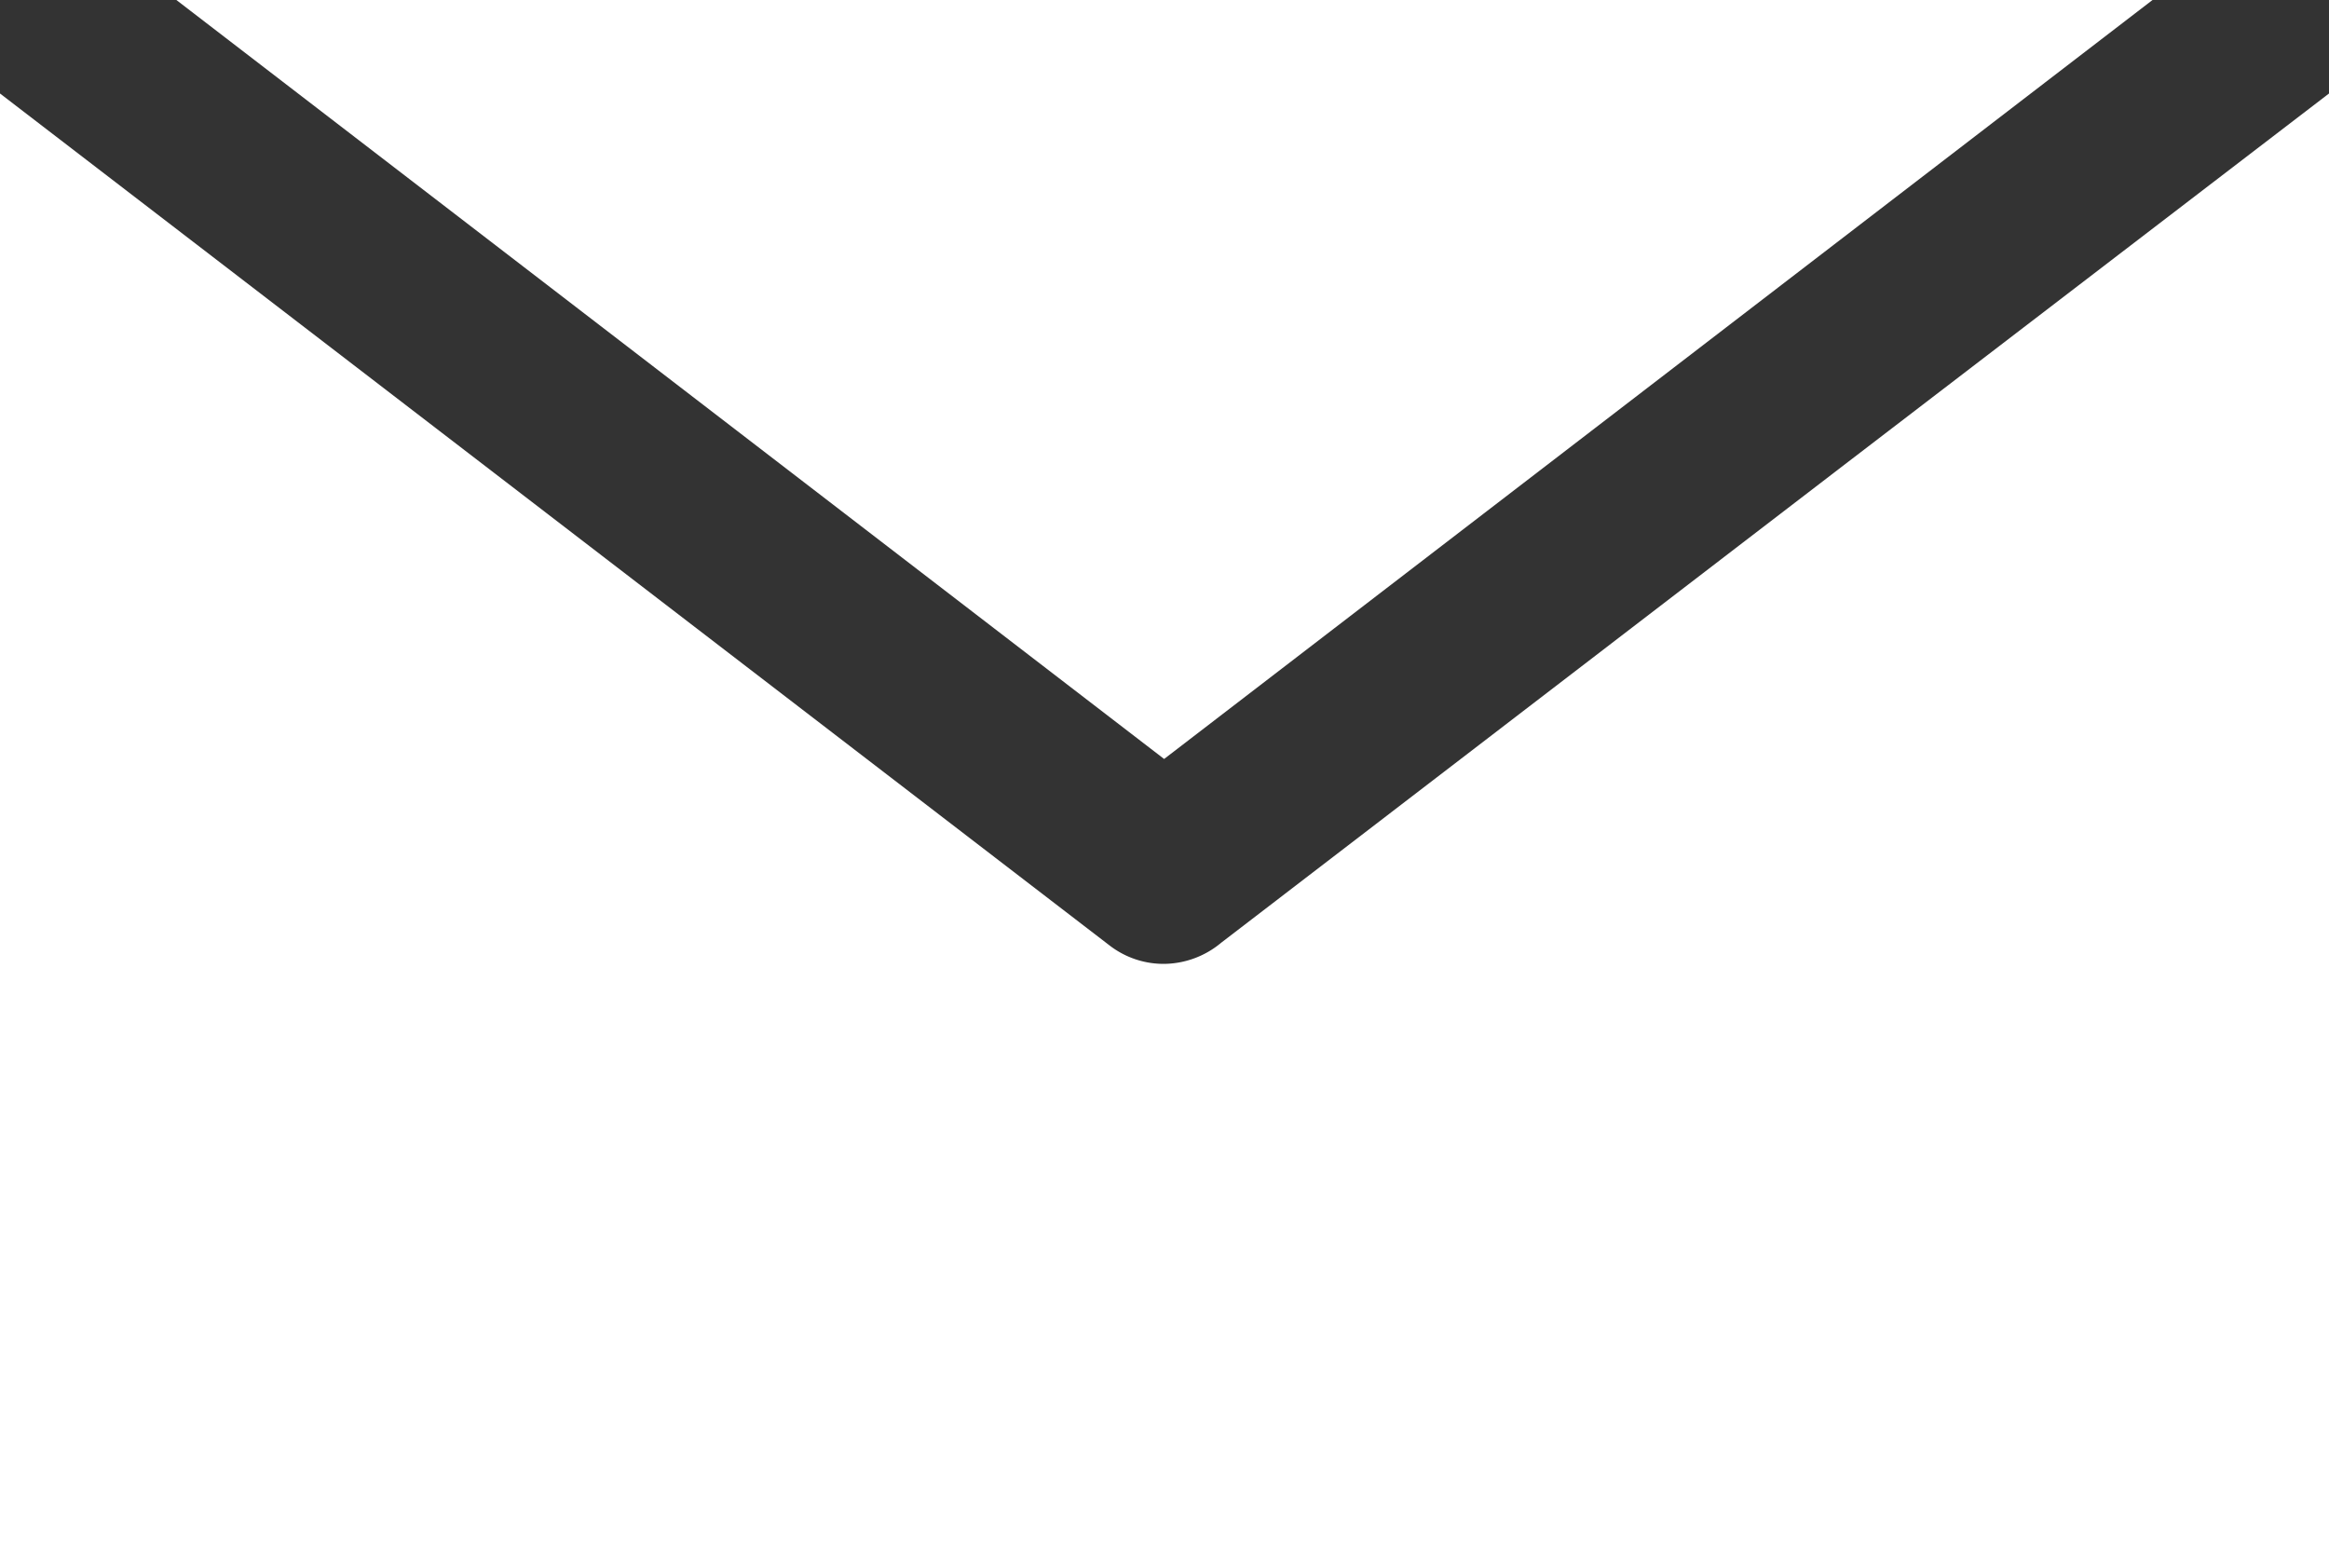 <svg xmlns="http://www.w3.org/2000/svg" xmlns:xlink="http://www.w3.org/1999/xlink" width="21.973" height="14.794" viewBox="0 0 21.973 14.794"><rect x="0" y="0" width="21.973" height="14.794" fill="#333333" stroke="none"/><defs><clipPath id="a"><rect width="21.973" height="14.794" fill="#fff"/></clipPath></defs><g clip-path="url(#a)"><path d="M0,14.794V.882L10.464,8.916a.835.835,0,0,0,.517.177.852.852,0,0,0,.541-.2l5.9-4.525L21.973.882V14.794ZM1.664,0H20.308L10.983,7.16Z" fill="#fff" fill-rule="evenodd"/></g></svg>